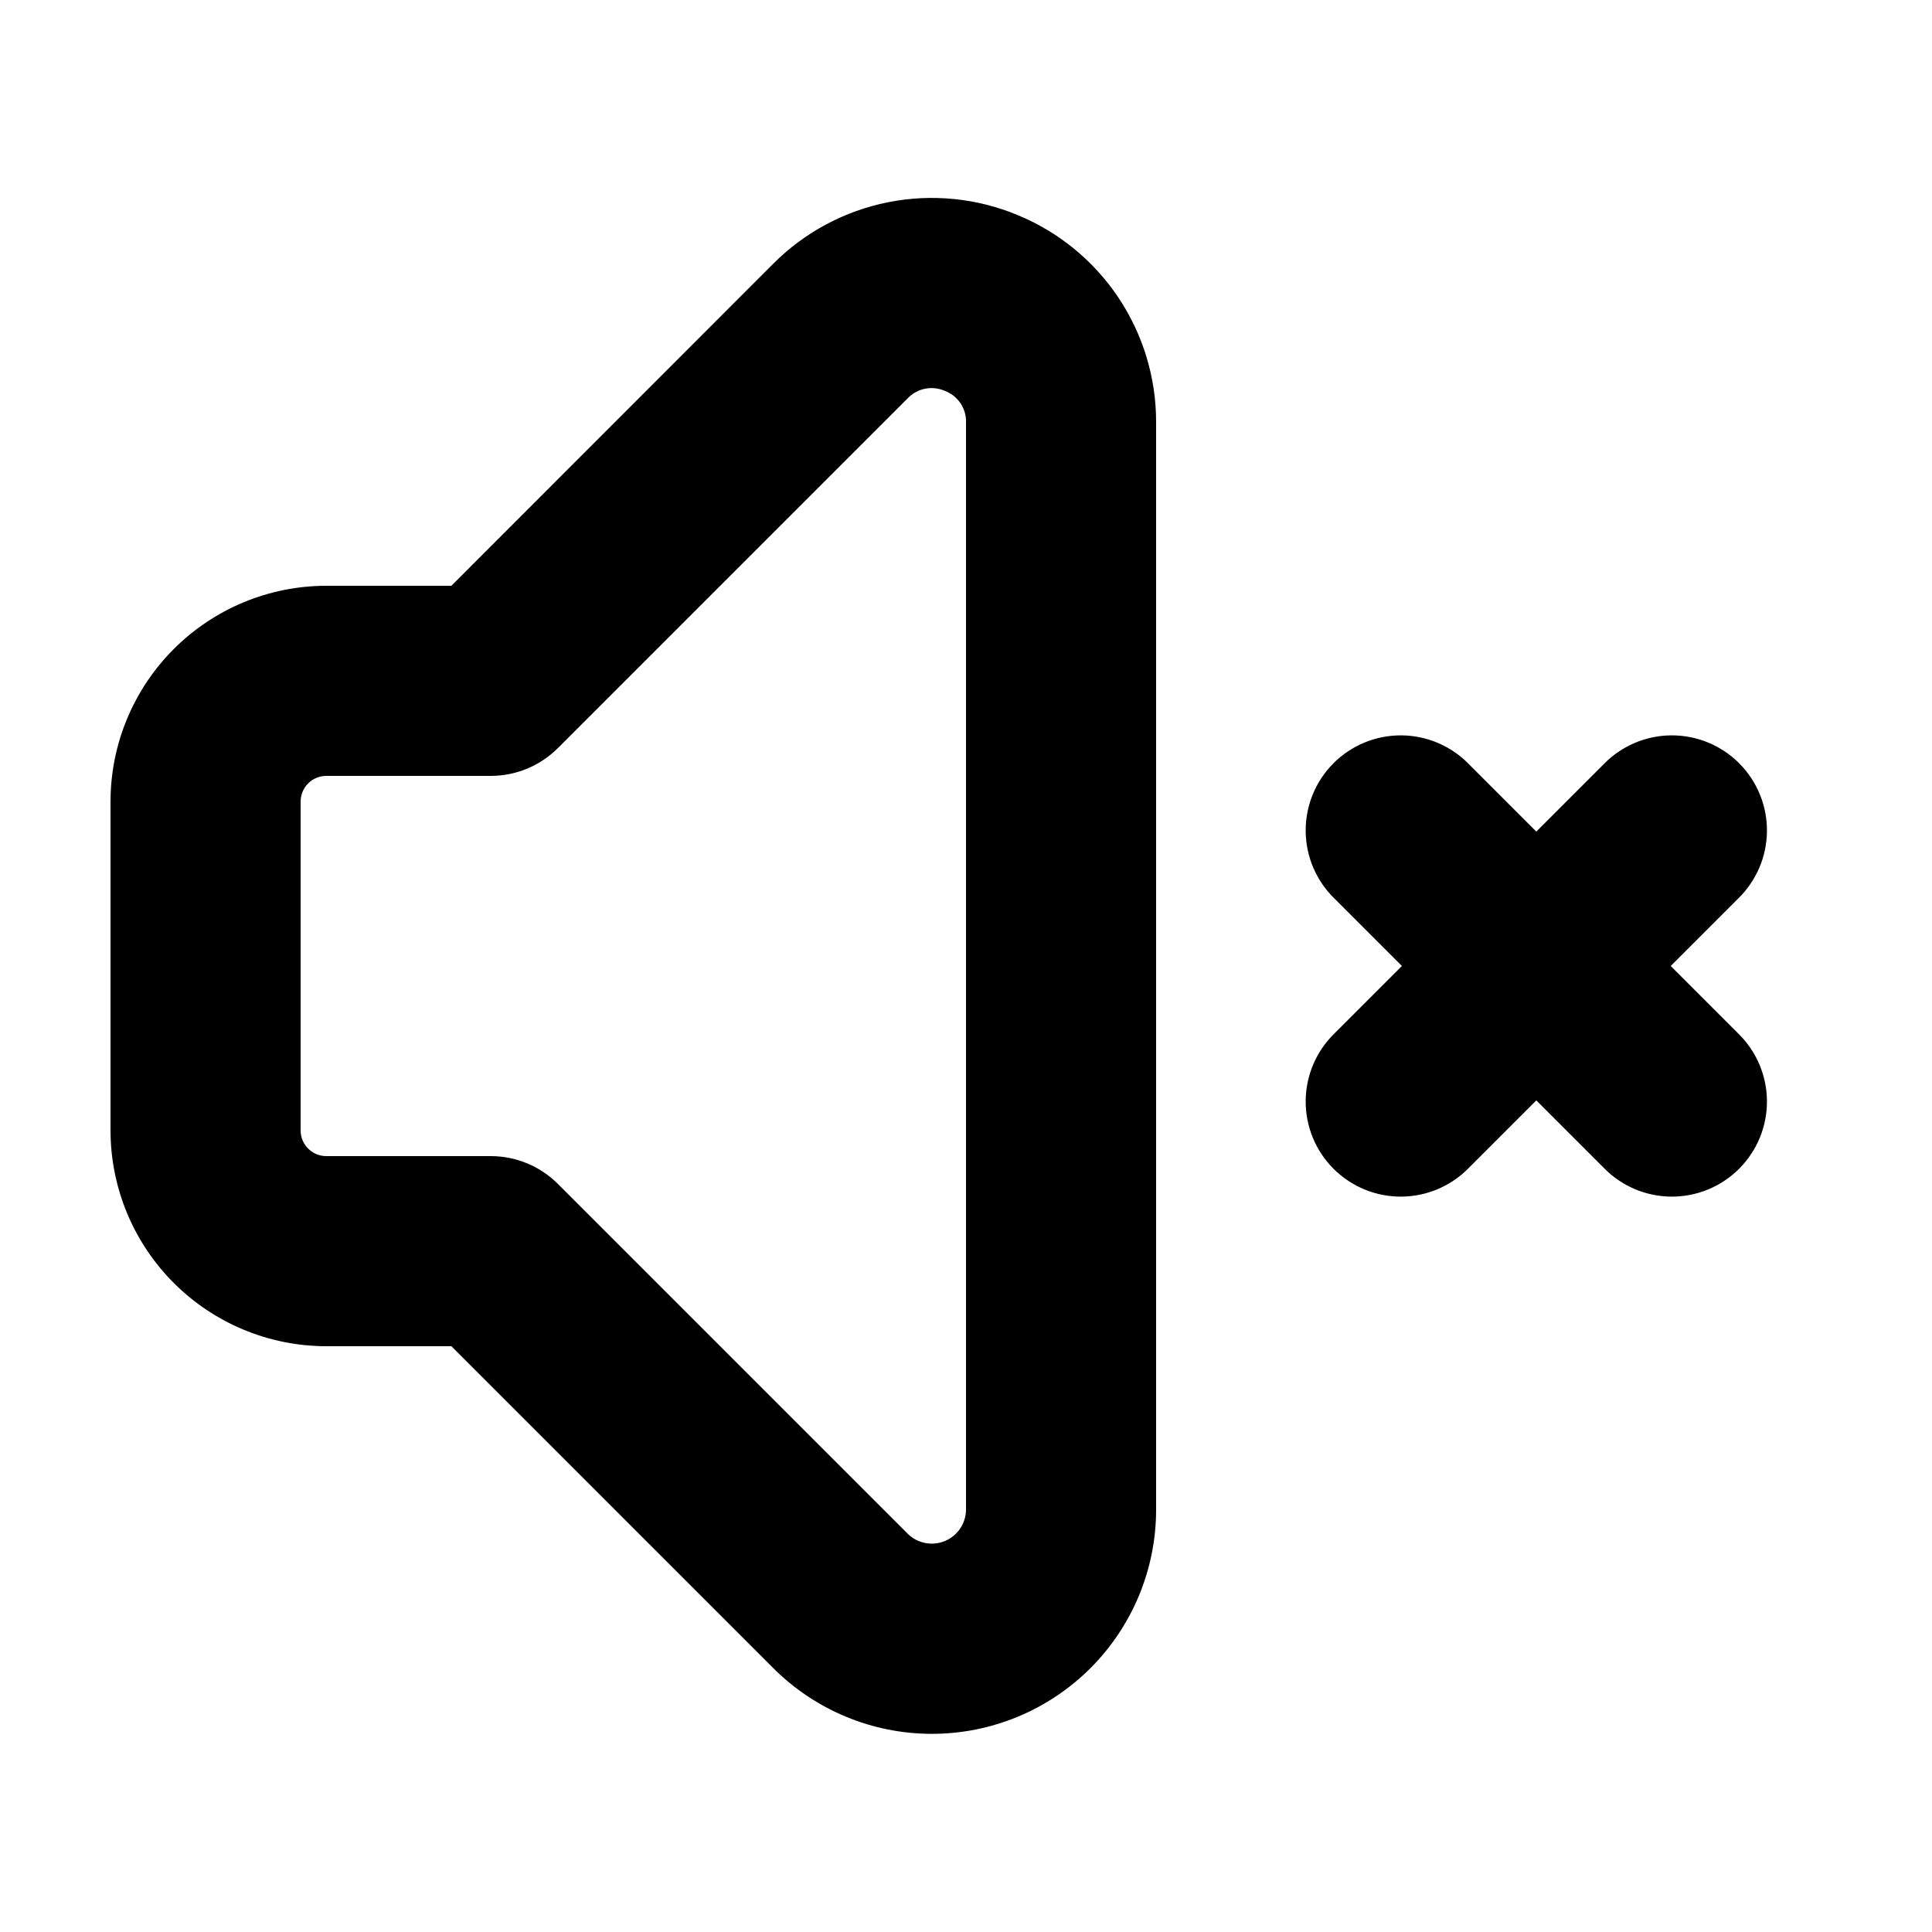 <?xml version="1.0" encoding="UTF-8"?>
<!-- Uploaded to: ICON Repo, www.svgrepo.com, Generator: ICON Repo Mixer Tools -->
<svg fill="#000000" width="800px" height="800px" version="1.1" viewBox="144 144 512 512" xmlns="http://www.w3.org/2000/svg">
 <g>
  <path d="m413.68 200.99c-10.855-4.508-22.809-5.691-34.34-3.394s-22.121 7.969-30.422 16.293l-85.297 85.348h-33.176c-15.152 0.02-29.68 6.047-40.395 16.762s-16.742 25.242-16.762 40.395v87.211-0.004c0.02 15.156 6.047 29.68 16.762 40.395s25.242 16.746 40.395 16.766h33.176l85.297 85.297v-0.004c11.141 11.156 26.258 17.426 42.027 17.43 15.766 0.004 30.887-6.258 42.035-17.406 11.148-11.152 17.41-26.273 17.402-42.039v-288.08c0.031-11.773-3.441-23.285-9.977-33.074-6.539-9.789-15.84-17.41-26.727-21.895zm-13.676 343.05c-0.012 3.656-2.223 6.953-5.602 8.352-3.383 1.398-7.273 0.629-9.867-1.953l-92.676-92.676c-4.723-4.727-11.129-7.379-17.809-7.383h-43.605c-3.738-0.012-6.762-3.039-6.777-6.777v-87.207c0.016-3.738 3.039-6.762 6.777-6.777h43.605c6.68 0 13.086-2.656 17.809-7.379l92.676-92.676c2.547-2.676 6.5-3.465 9.875-1.965 3.469 1.297 5.719 4.66 5.594 8.363z"/>
  <path d="m586.76 400 17.809-17.809v-0.004c4.859-4.691 7.629-11.141 7.691-17.898 0.059-6.758-2.602-13.254-7.379-18.031-4.777-4.777-11.273-7.438-18.031-7.379-6.758 0.059-13.207 2.832-17.902 7.691l-17.809 17.809-17.809-17.809c-4.695-4.859-11.145-7.633-17.902-7.691-6.754-0.059-13.25 2.602-18.031 7.379-4.777 4.777-7.434 11.273-7.375 18.031 0.059 6.758 2.828 13.207 7.688 17.898l17.809 17.809-17.809 17.809v0.004c-4.859 4.695-7.629 11.145-7.688 17.898-0.059 6.758 2.598 13.254 7.375 18.031 4.781 4.777 11.277 7.438 18.031 7.379 6.758-0.059 13.207-2.828 17.902-7.691l17.809-17.809 17.809 17.809c4.695 4.863 11.145 7.633 17.902 7.691 6.758 0.059 13.254-2.602 18.031-7.379 4.777-4.777 7.438-11.273 7.379-18.031-0.062-6.754-2.832-13.203-7.691-17.898z"/>
 </g>
</svg>